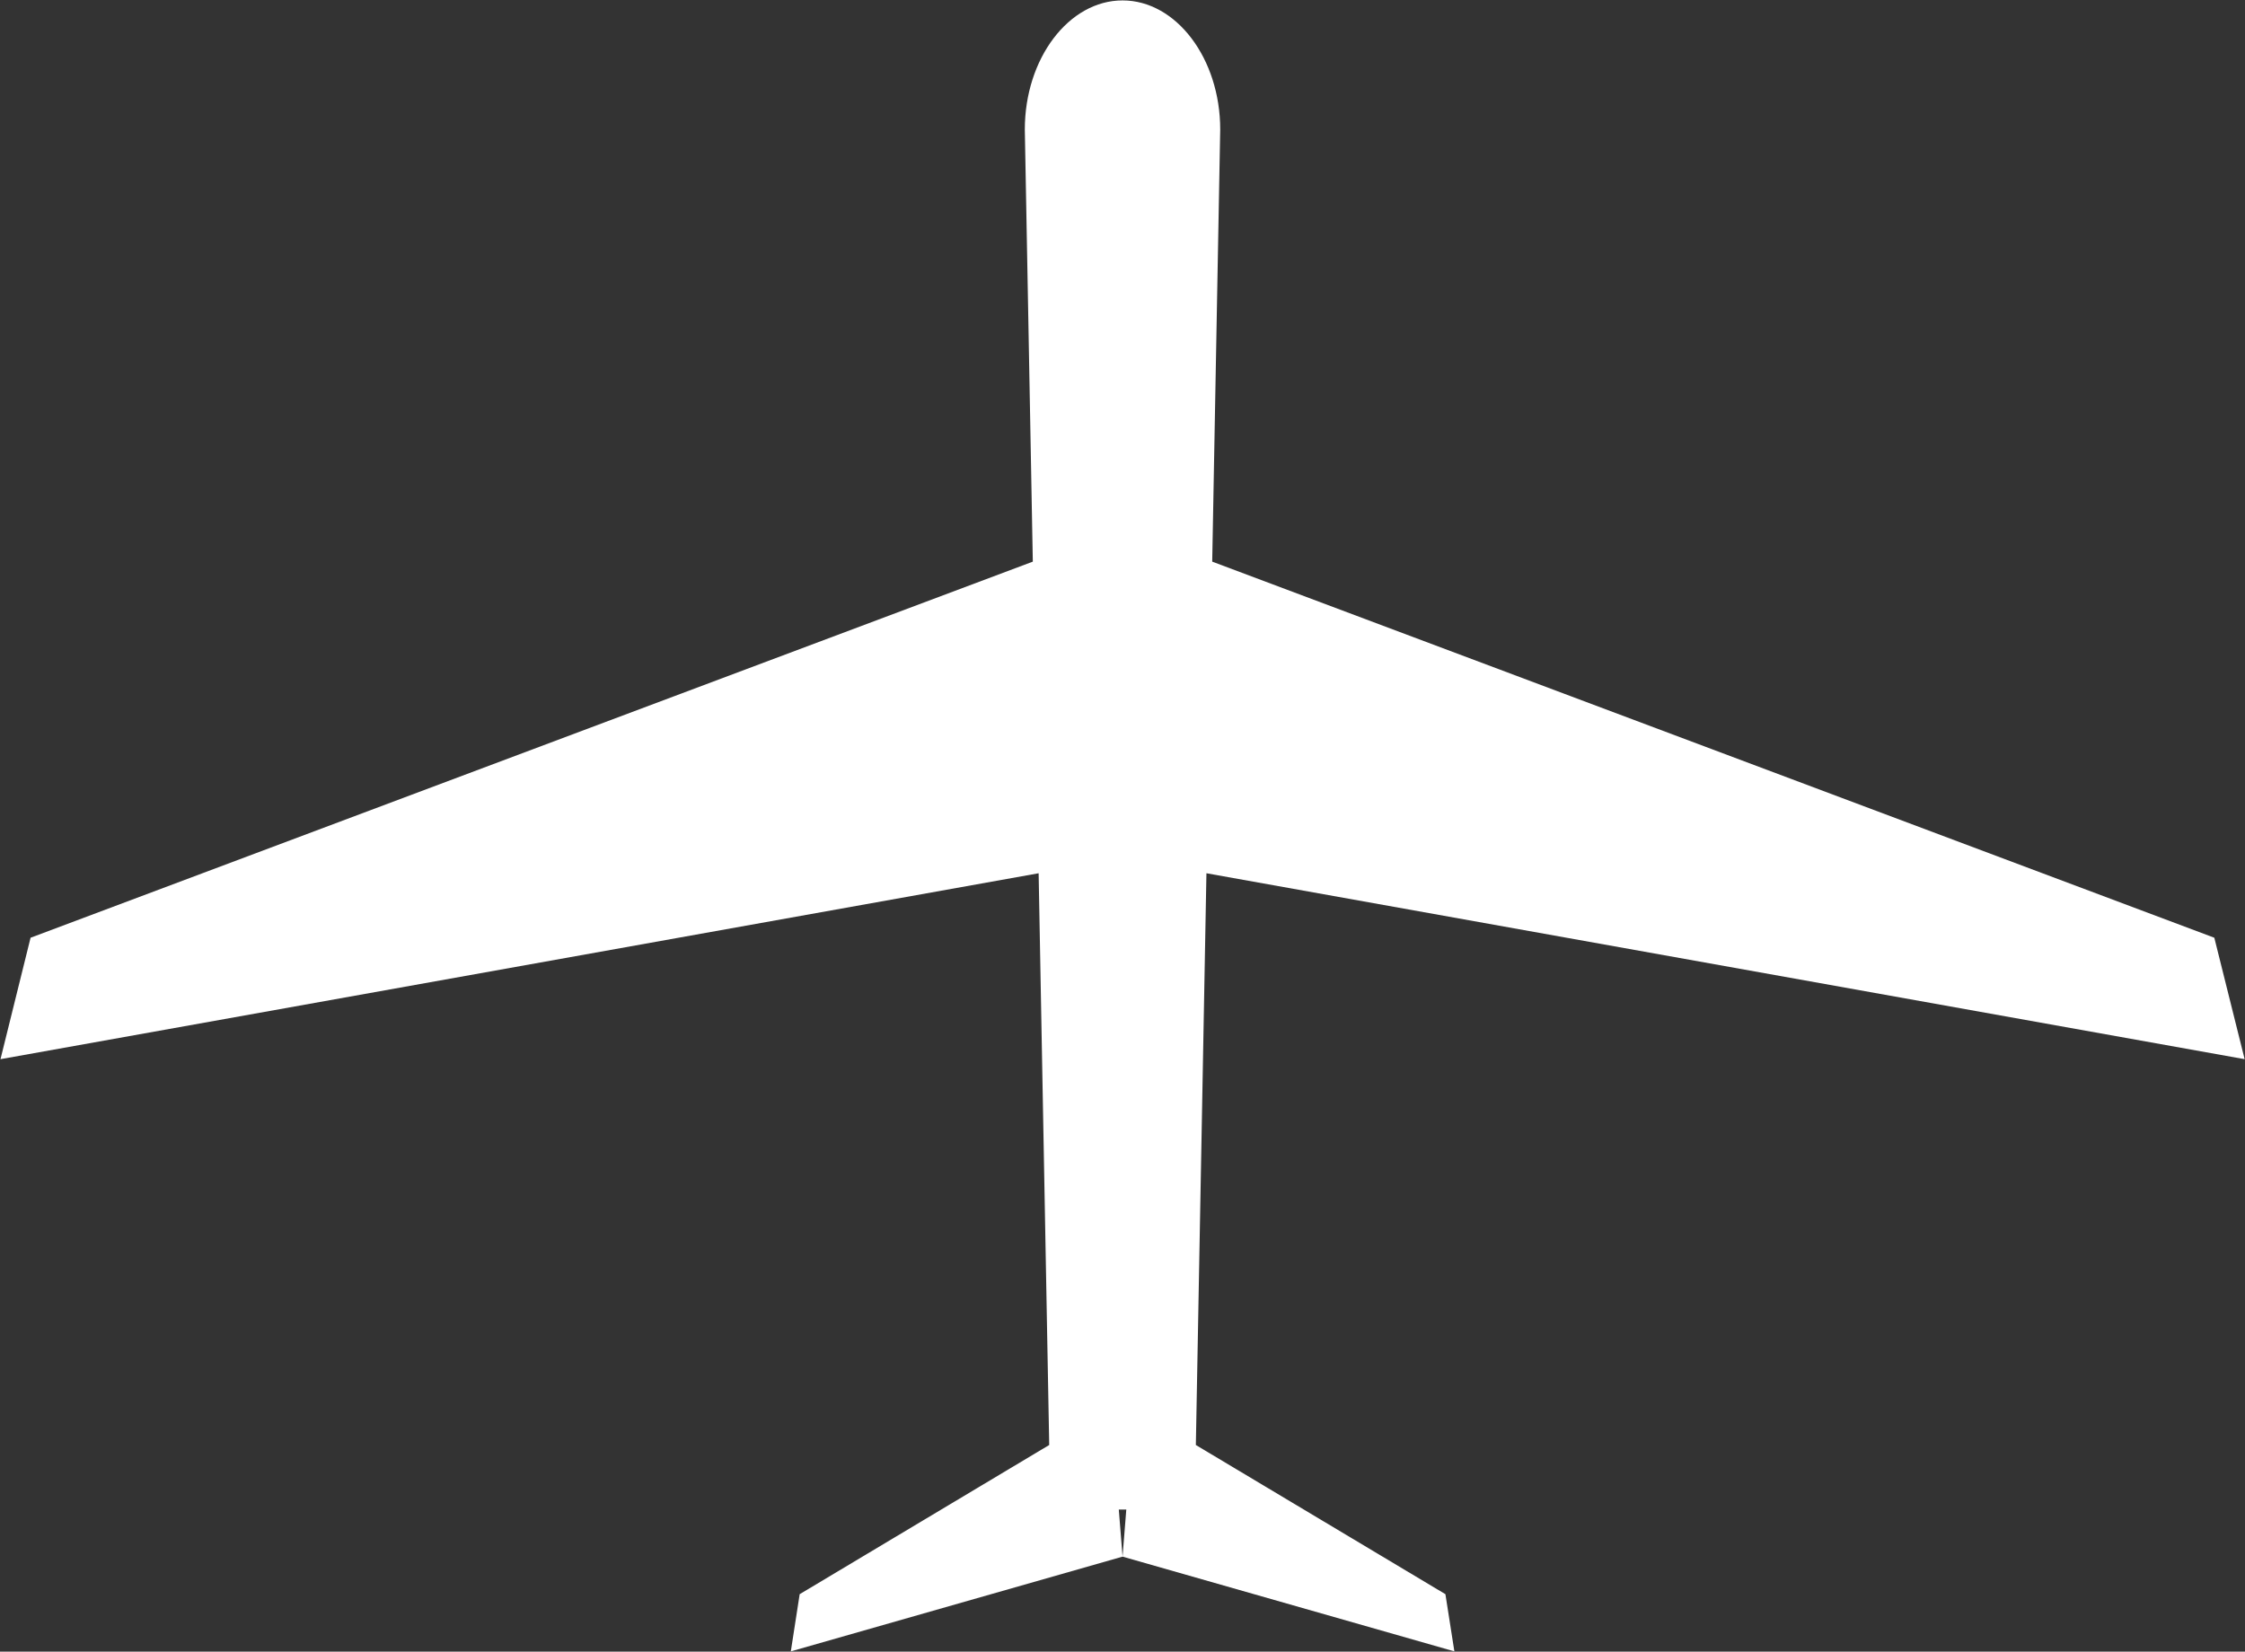 <svg id="グループ_7" data-name="グループ 7" xmlns="http://www.w3.org/2000/svg" width="63.66" height="46.843" viewBox="0 0 63.66 46.843">
  <rect x="0" y="0" width="63.66" height="46.843" fill="#333333" stroke="none"/>
  <defs>
    <style>
      .cls-1 {
        fill: #fff;
        fill-rule: evenodd;
      }
    </style>
  </defs>
  <path id="飛行機" class="cls-1" d="M982.66,275.921l0.3-16.216,29.44,5.273-0.86-3.444-28.416-10.667,0.227-12.256c0-2.013-1.247-3.661-2.77-3.661s-2.771,1.648-2.771,3.661l0.227,12.256-28.42,10.667-0.853,3.444,29.438-5.273,0.3,16.216-7.076,4.231-0.251,1.622,9.407-2.687-0.107-1.336h0.213l-0.106,1.336,9.409,2.687-0.254-1.622Z" transform="translate(-948.75 -234.938)"/>
</svg>
